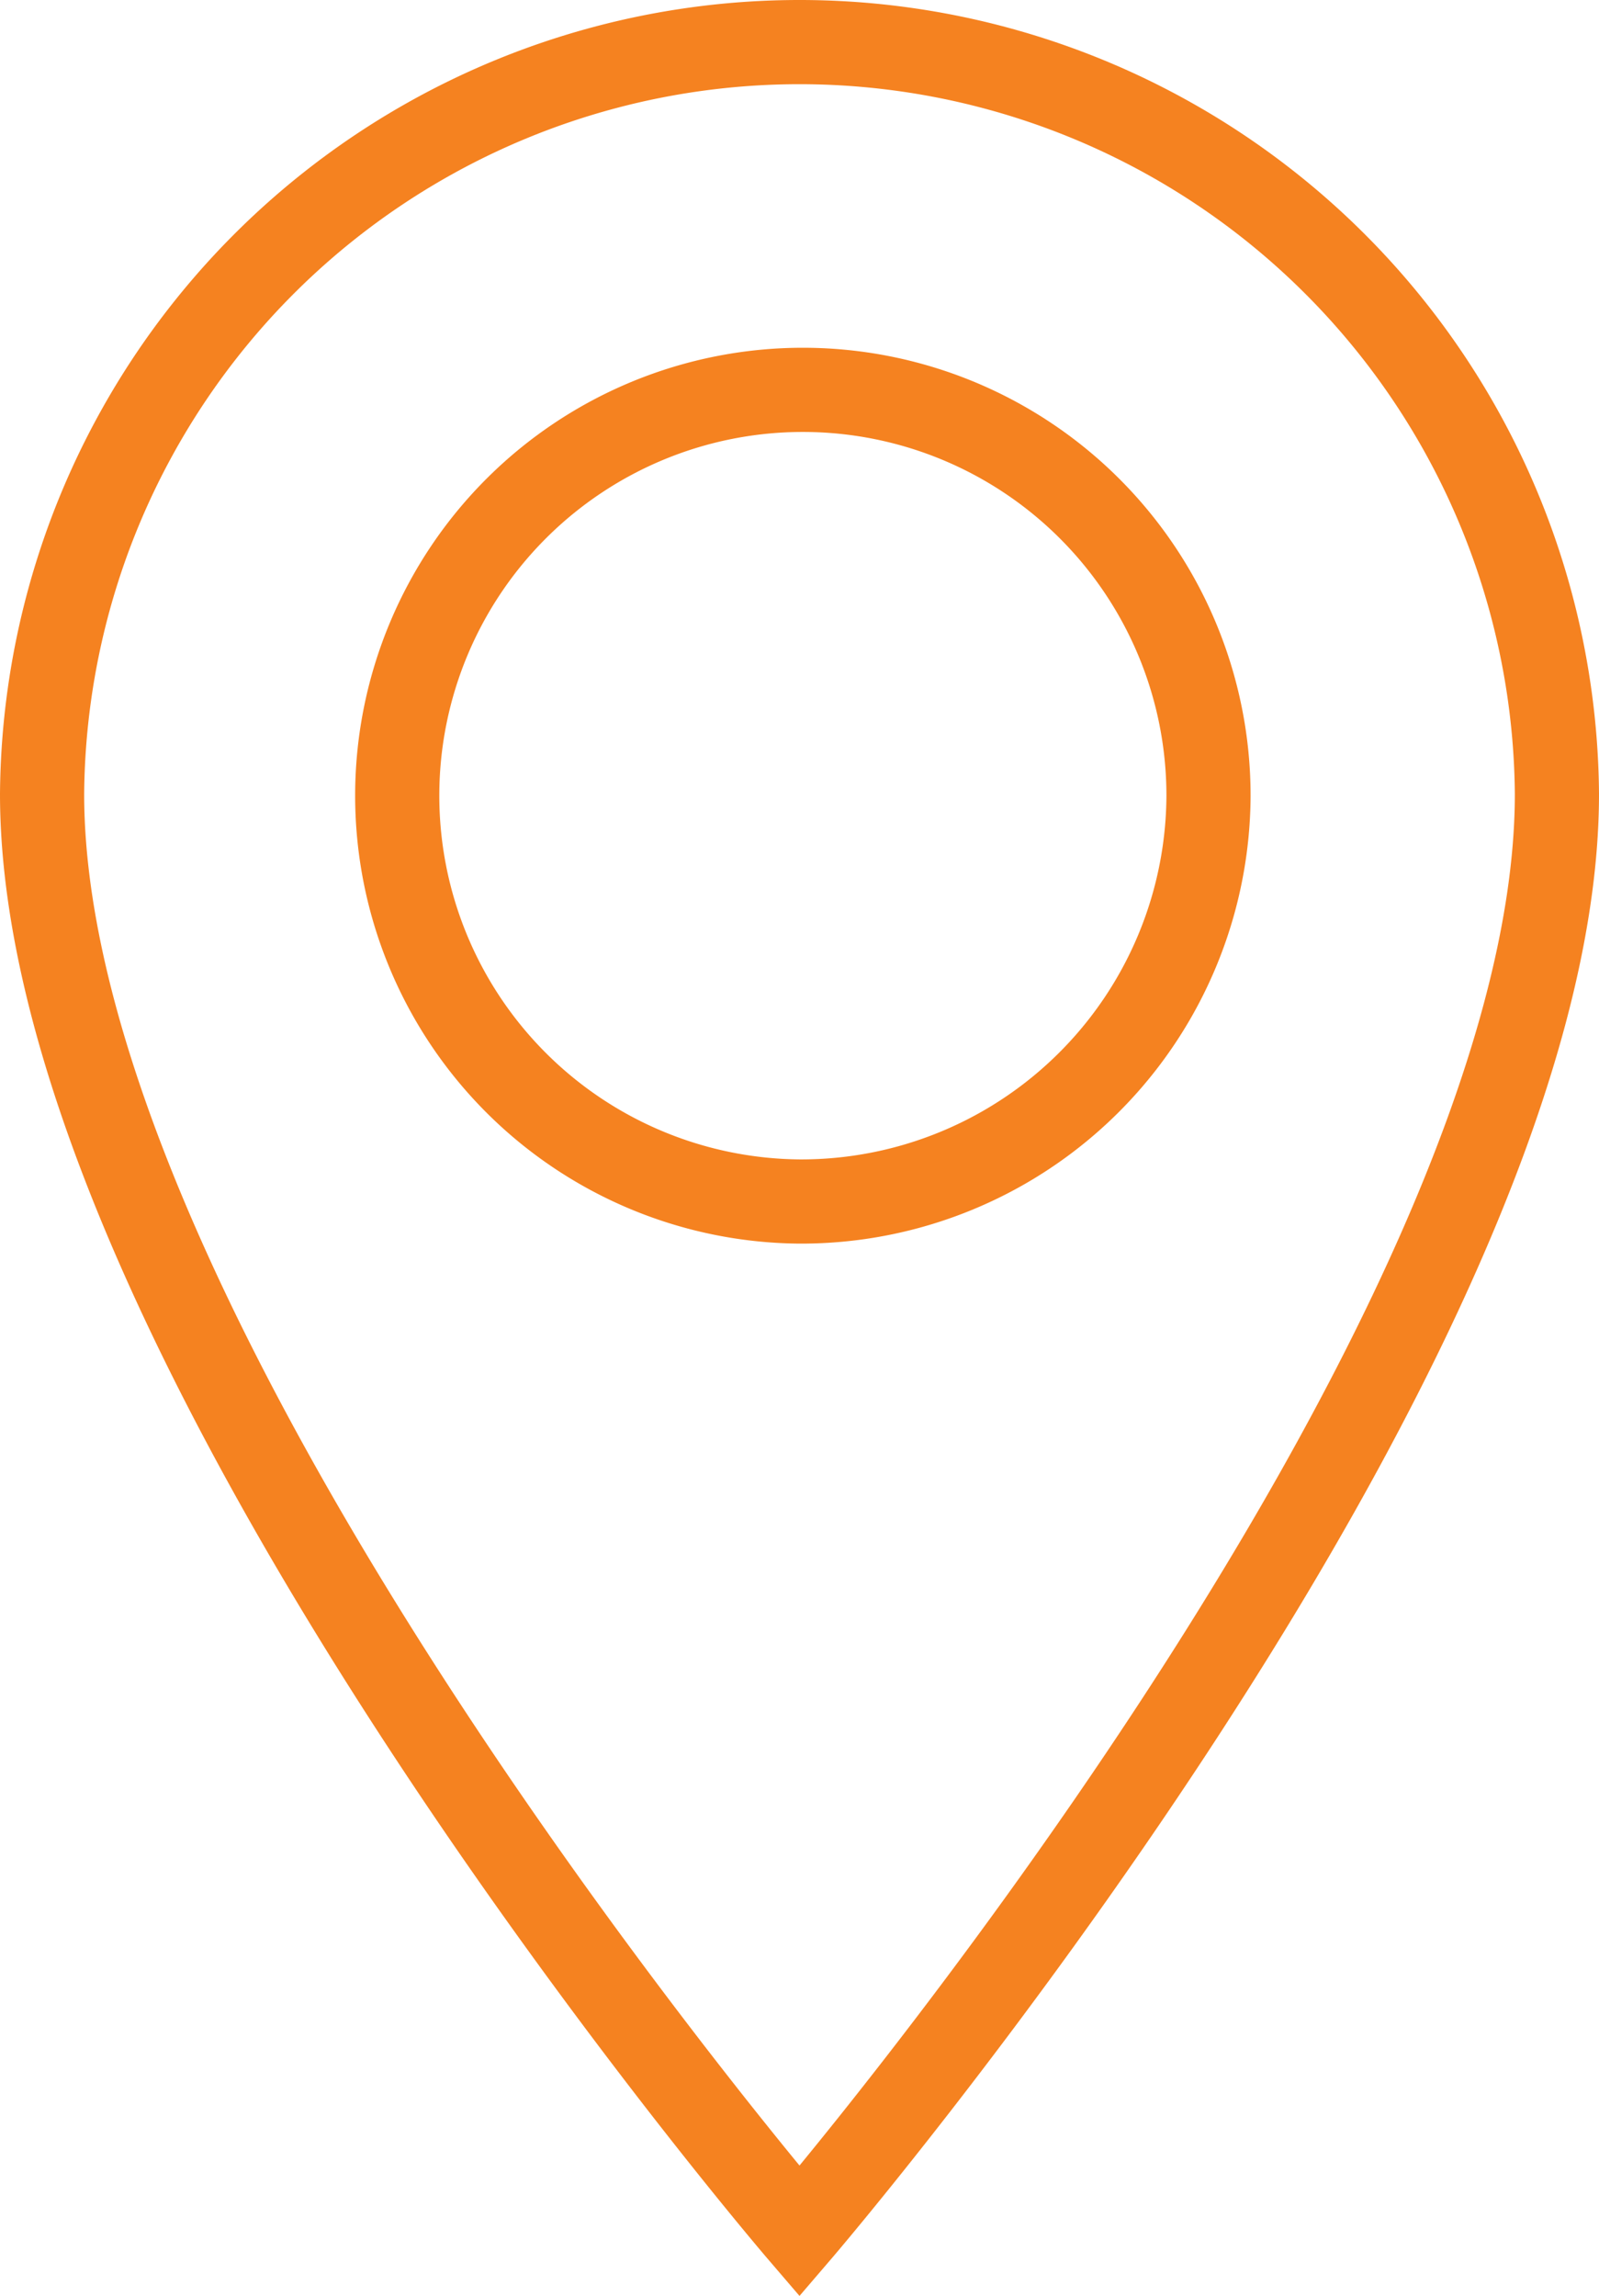 <svg xmlns="http://www.w3.org/2000/svg" viewBox="0 0 19 27.27"><defs><style>.a{fill:none;stroke:#f58220;stroke-linecap:round;stroke-miterlimit:10;}</style></defs><path class="a" d="M9.5,14.27a4.82,4.82,0,1,1,4.86-4.82A4.84,4.84,0,0,1,9.5,14.27ZM9.5.5a9,9,0,0,0-9,8.93c0,6.58,9,17.07,9,17.07s9-10.49,9-17.07A9,9,0,0,0,9.5.5Z"/></svg>